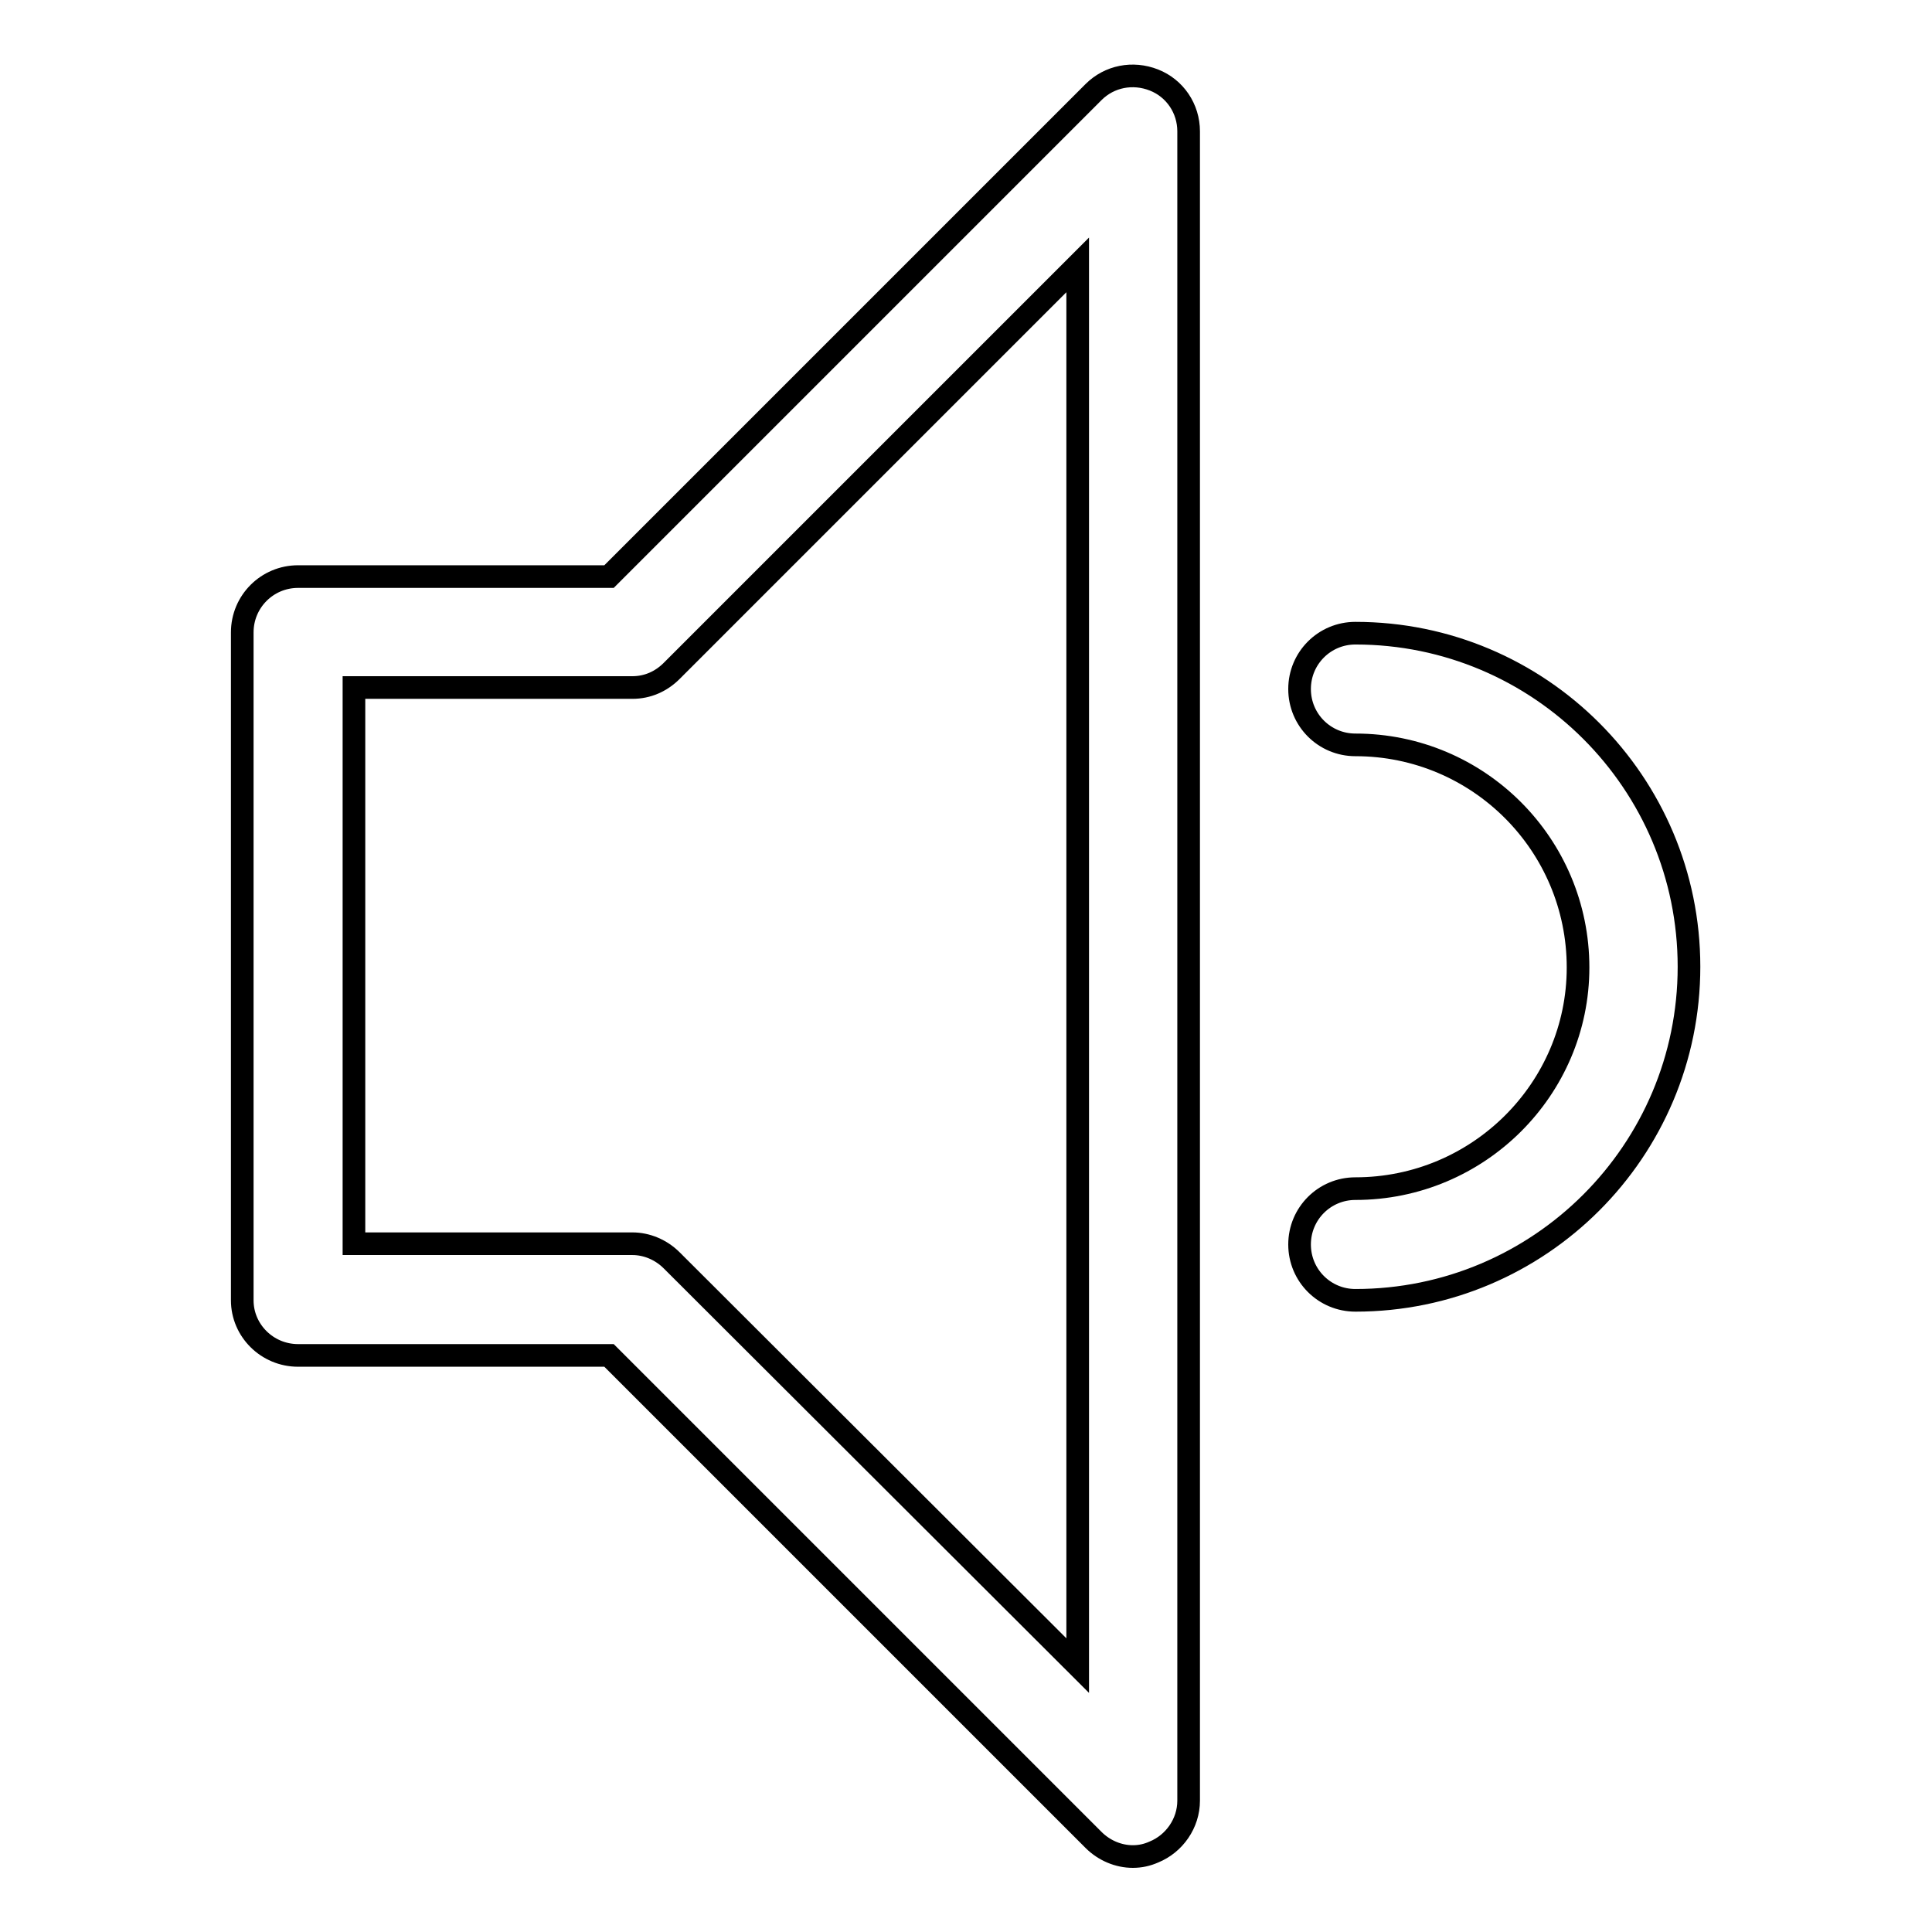 <?xml version="1.0" encoding="utf-8"?>
<!-- Svg Vector Icons : http://www.onlinewebfonts.com/icon -->
<!DOCTYPE svg PUBLIC "-//W3C//DTD SVG 1.1//EN" "http://www.w3.org/Graphics/SVG/1.1/DTD/svg11.dtd">
<svg version="1.1" xmlns="http://www.w3.org/2000/svg" xmlns:xlink="http://www.w3.org/1999/xlink" x="0px" y="0px" viewBox="0 0 256 256" enable-background="new 0 0 256 256" xml:space="preserve">
<g><g><path stroke-width="3" fill-opacity="0" stroke="#000000"  d="M39.5,179.6h41.2l64.2,64.2c1.4,1.4,3.3,2.2,5.2,2.2c1,0,1.9-0.2,2.8-0.6c2.7-1.1,4.6-3.8,4.6-6.8V17.4c0-3-1.8-5.7-4.6-6.8c-2.8-1.1-5.9-0.5-8,1.6L80.7,76.4H39.5c-4.1,0-7.4,3.3-7.4,7.4v88.5C32.1,176.3,35.4,179.6,39.5,179.6z M46.9,91.1h36.9c2,0,3.8-0.8,5.2-2.2l53.8-53.8v185.6L89,167c-1.4-1.4-3.3-2.2-5.2-2.2H46.9V91.1z"/><path stroke-width="3" fill-opacity="0" stroke="#000000"  d="M179.6,157.5c-4.1,0-7.4,3.3-7.4,7.4c0,4.1,3.3,7.4,7.4,7.4c24.4,0,44.2-19.8,44.2-44.2c0-24.4-19.8-44.2-44.2-44.2c-4.1,0-7.4,3.3-7.4,7.4c0,4.1,3.3,7.4,7.4,7.4c16.3,0,29.5,13.2,29.5,29.5C209.1,144.3,195.9,157.5,179.6,157.5z"/></g></g>
</svg>